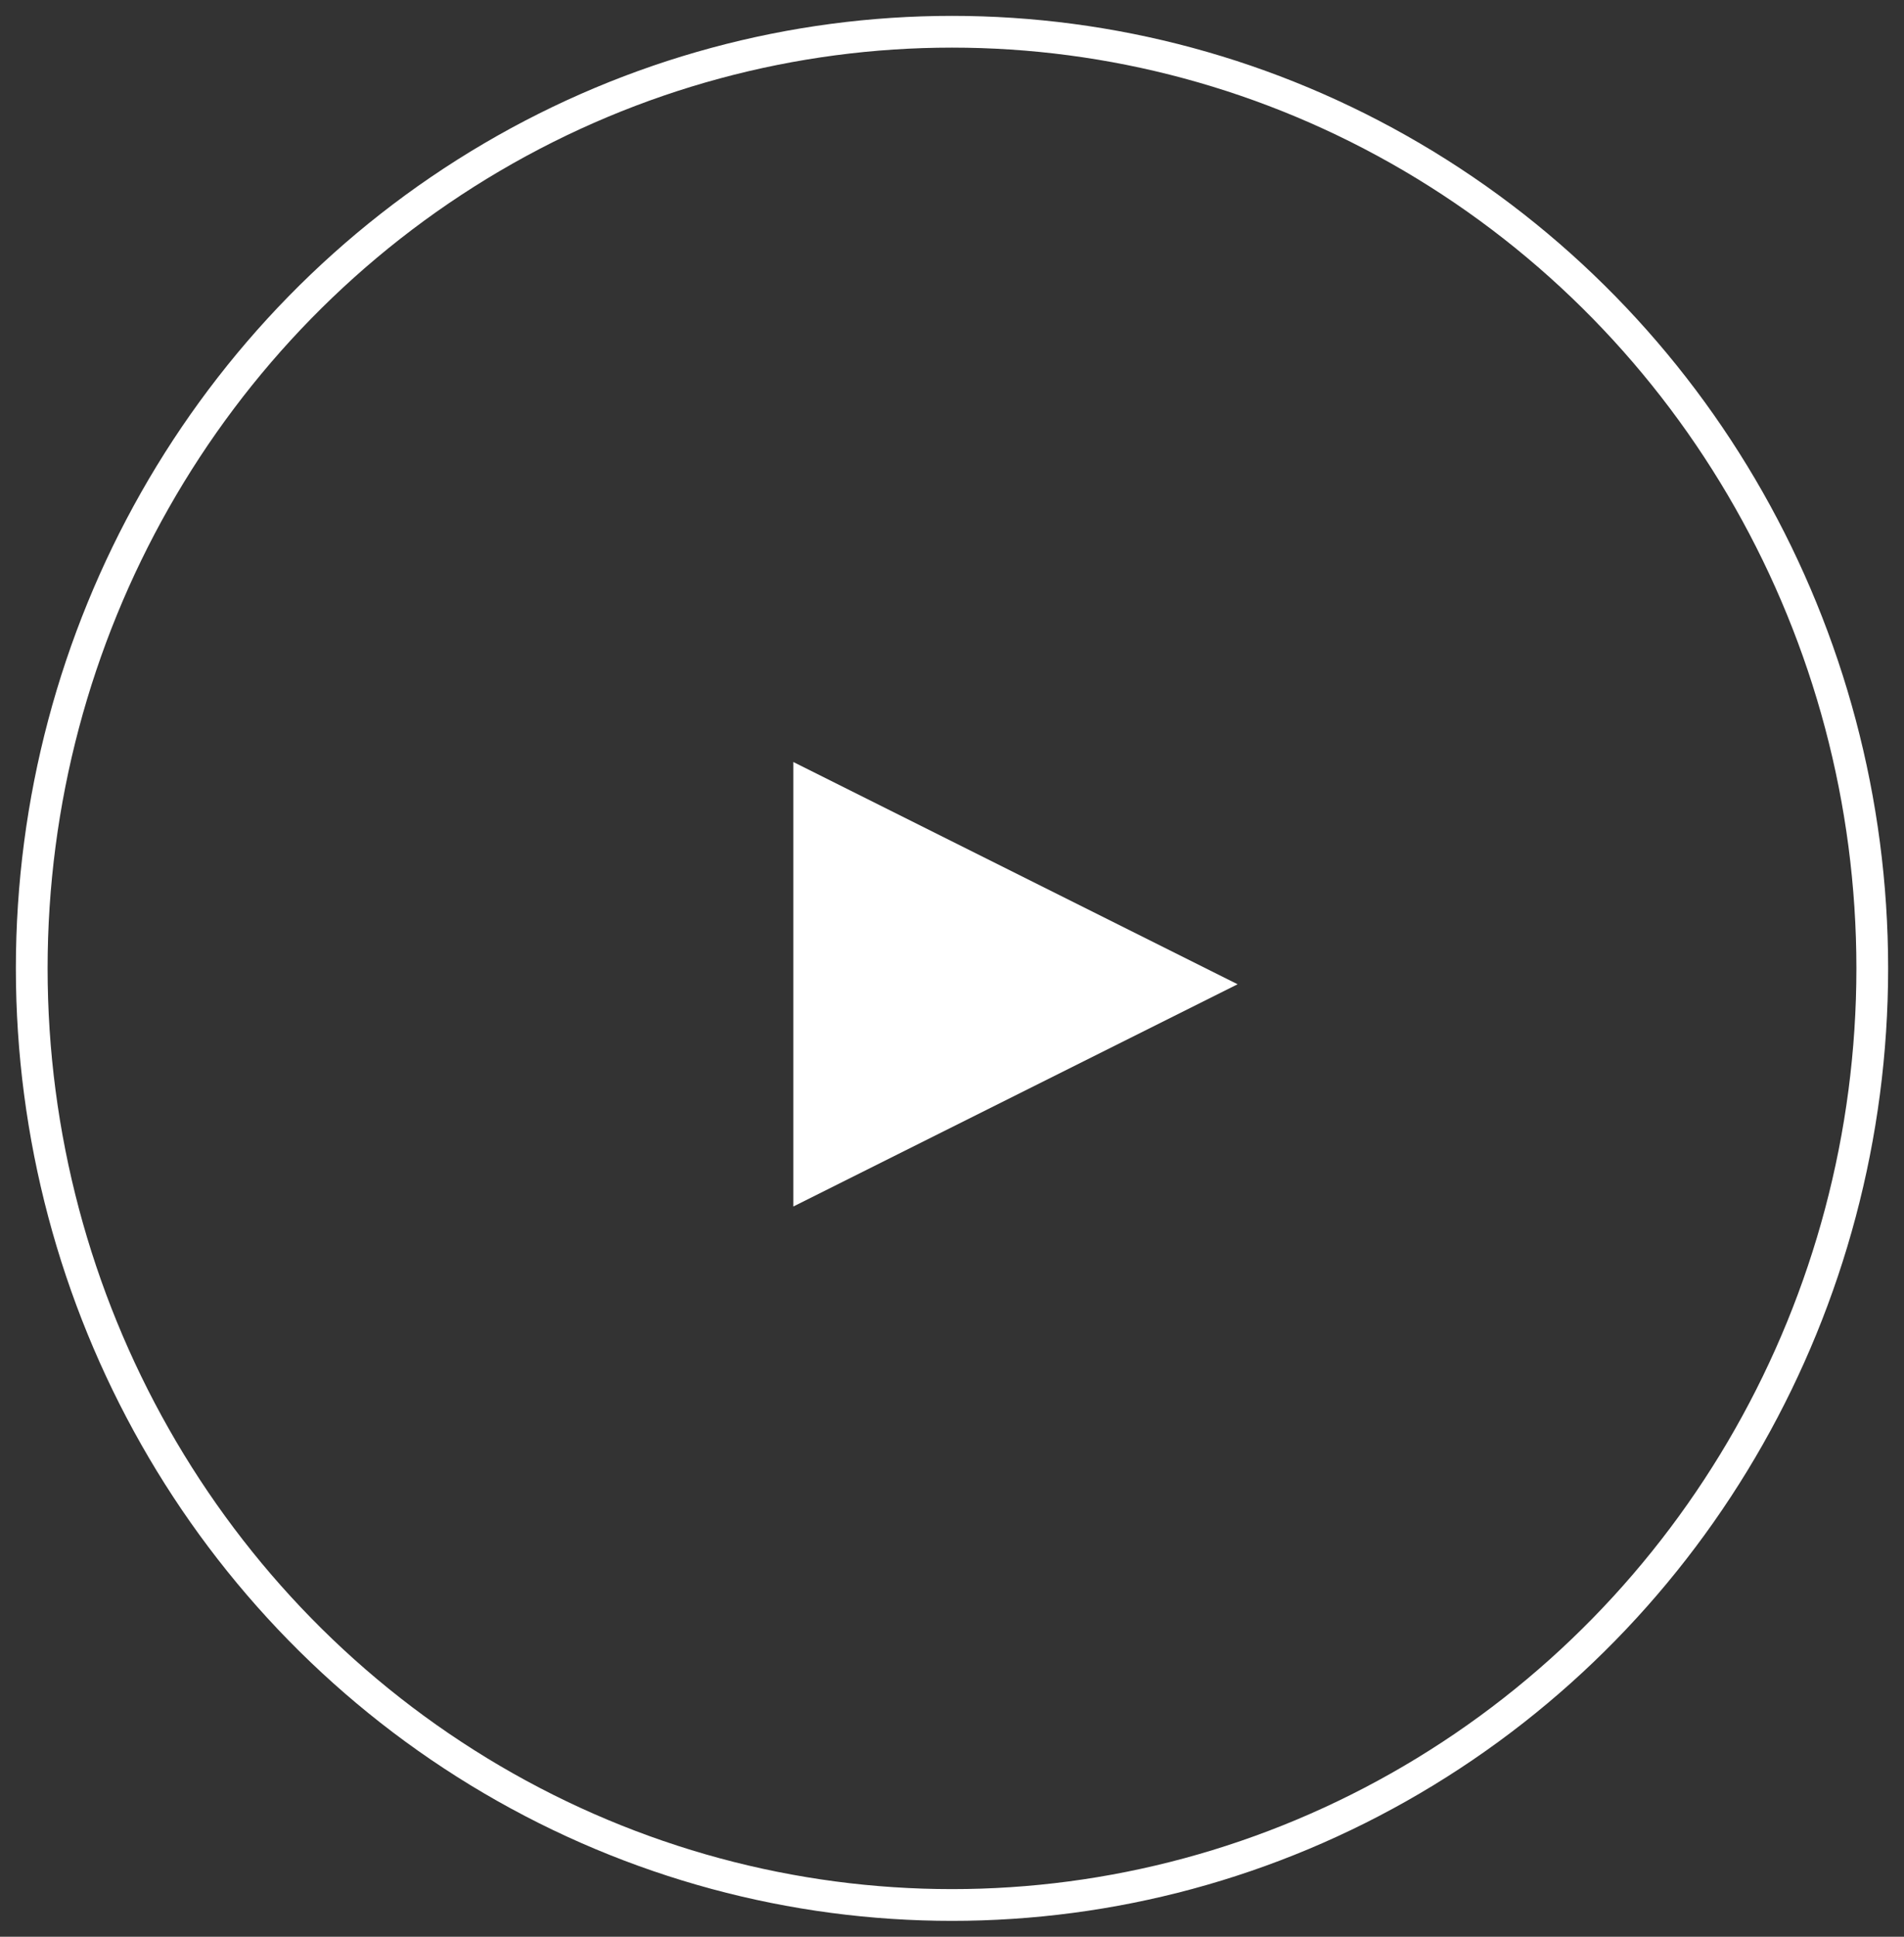 <svg height="61" viewBox="0 0 60 61" width="60" xmlns="http://www.w3.org/2000/svg"><rect x="0" y="0" width="60" height="61" fill="#333333" stroke="none"/><g fill="none" fill-rule="evenodd" transform="translate(1 1)"><ellipse cx="29" cy="29.5" rx="29" ry="29.5" stroke="#fff"/><path d="m31 23 7 14h-14z" fill="#fff" transform="matrix(0 1 -1 0 61 -1)"/></g></svg>
